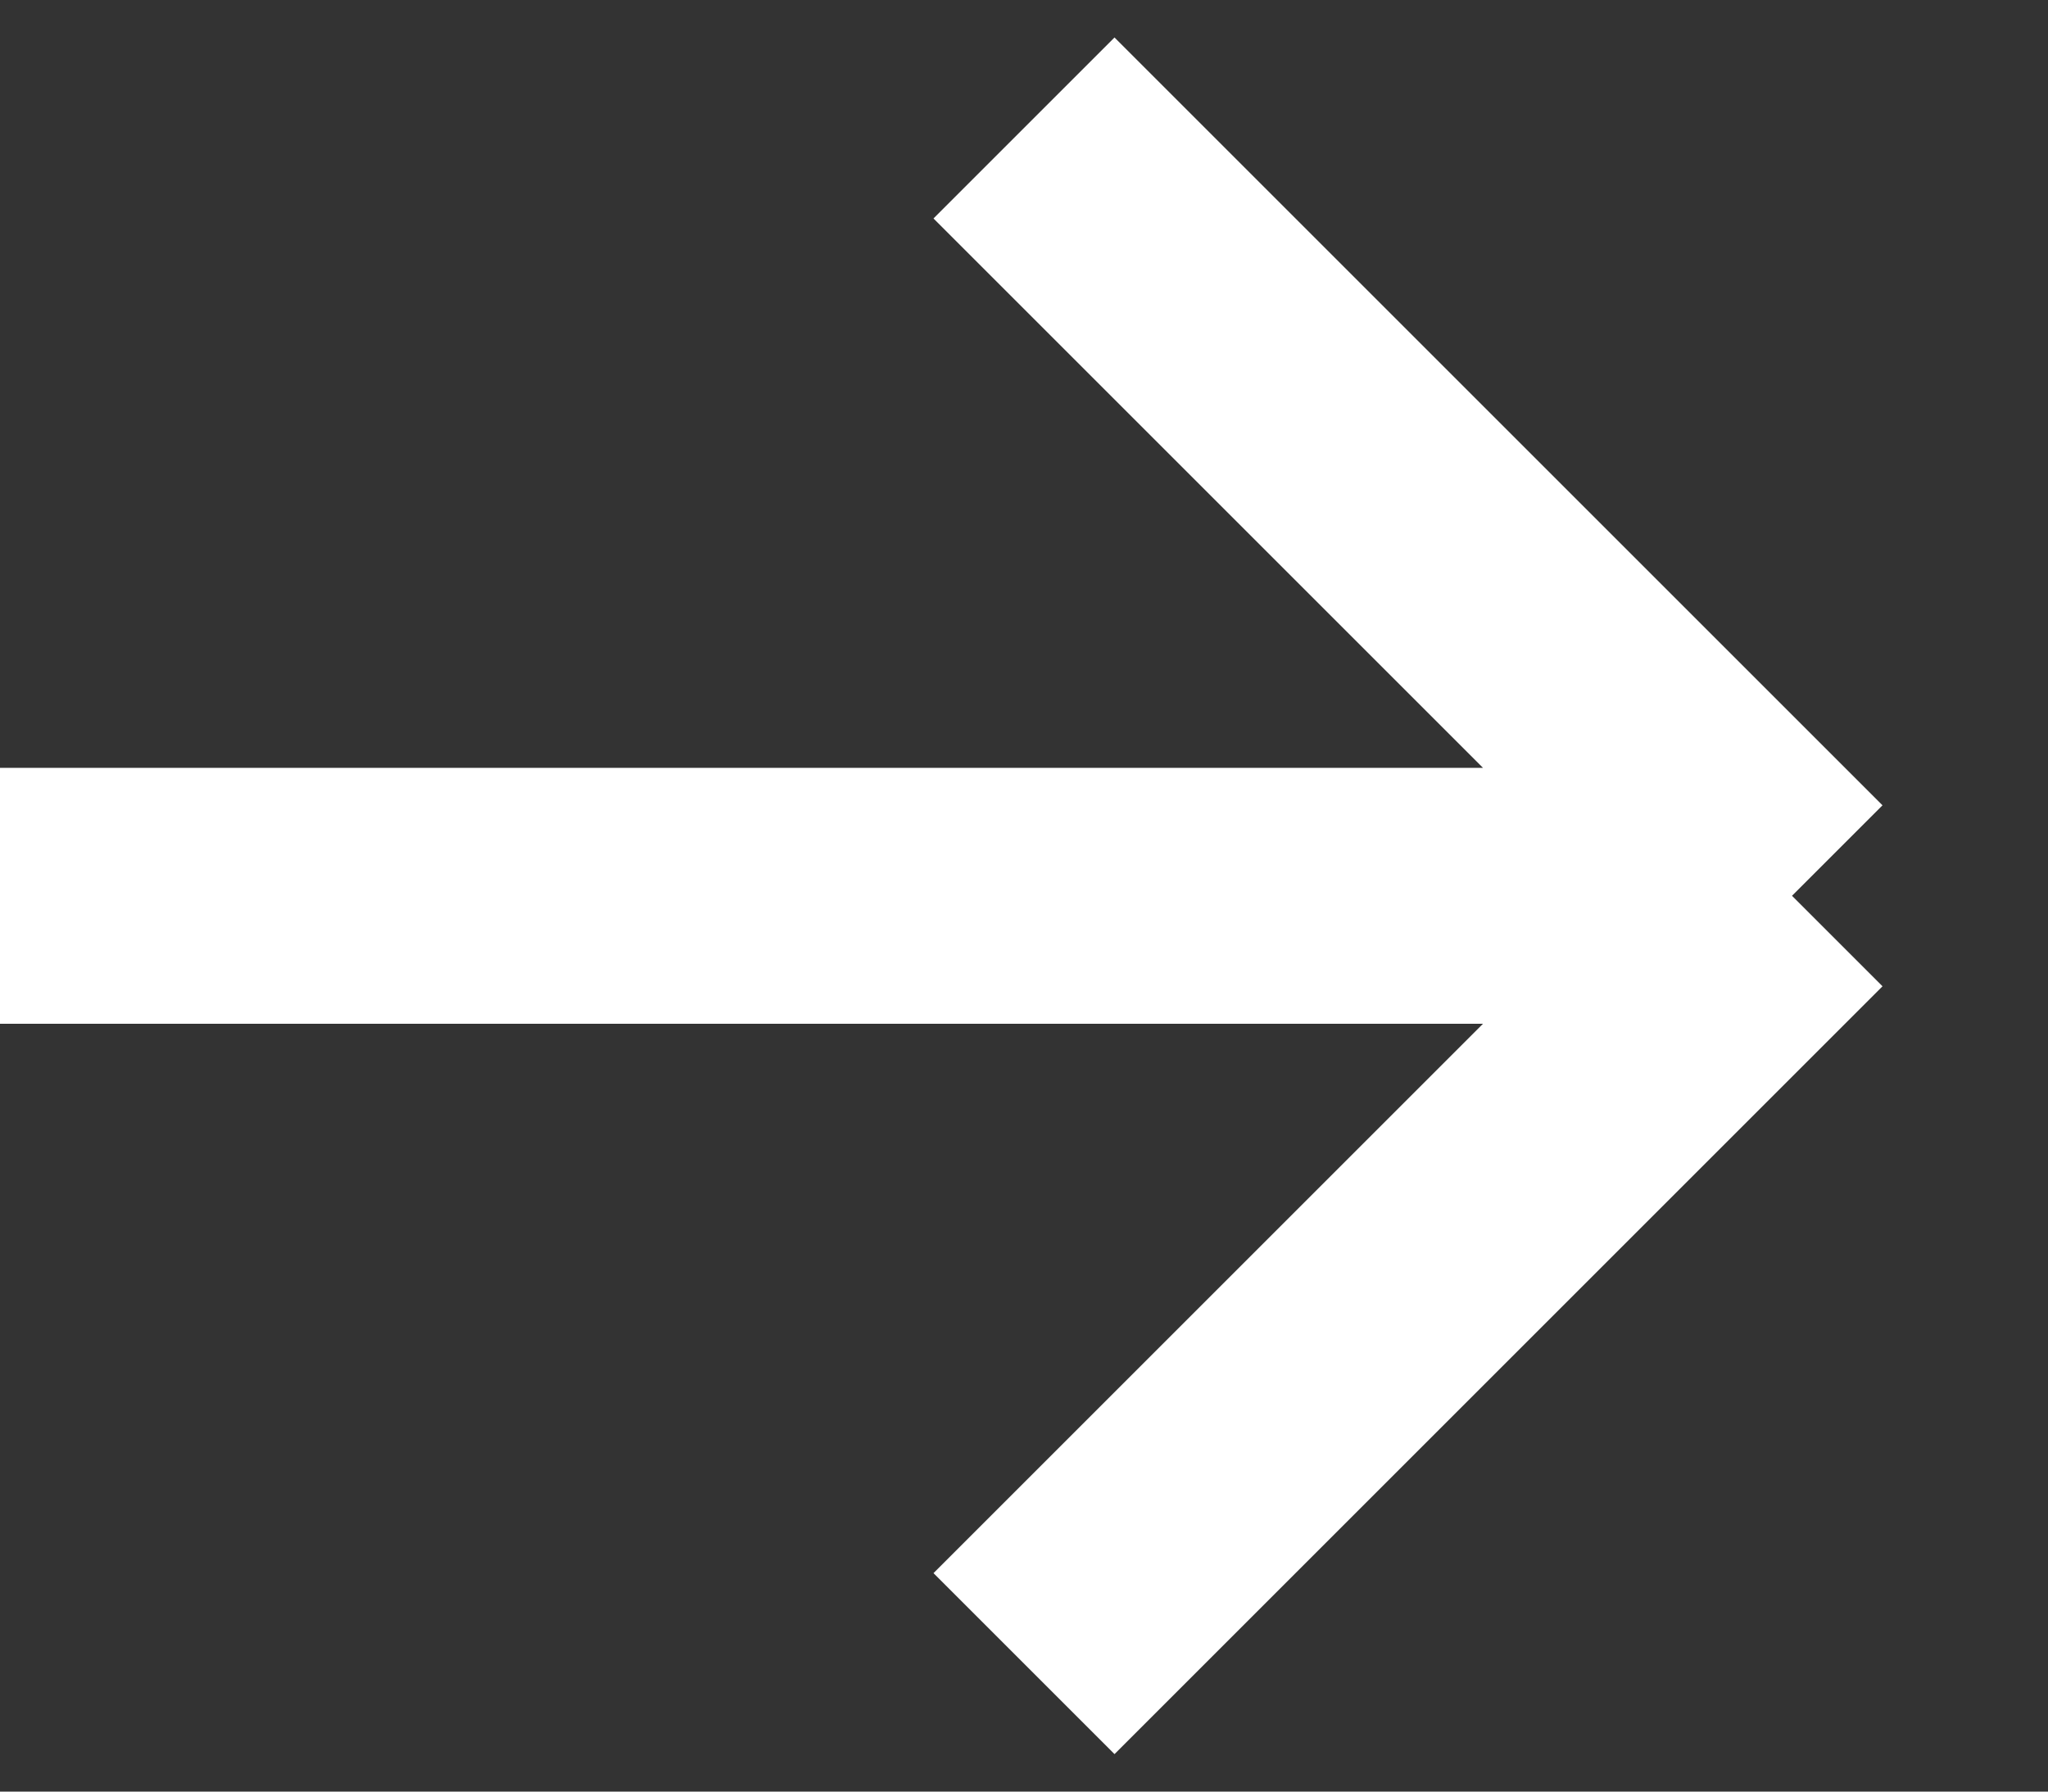 <svg width="16" height="14" viewBox="0 0 16 14" fill="none" xmlns="http://www.w3.org/2000/svg">
<rect x="0" y="0" width="16" height="14" fill="#333333" stroke="none"/>
<path d="M-2.62268e-07 7L14 7M14 7L8 13M14 7L8 1" stroke="white" stroke-width="2"/>
</svg>
